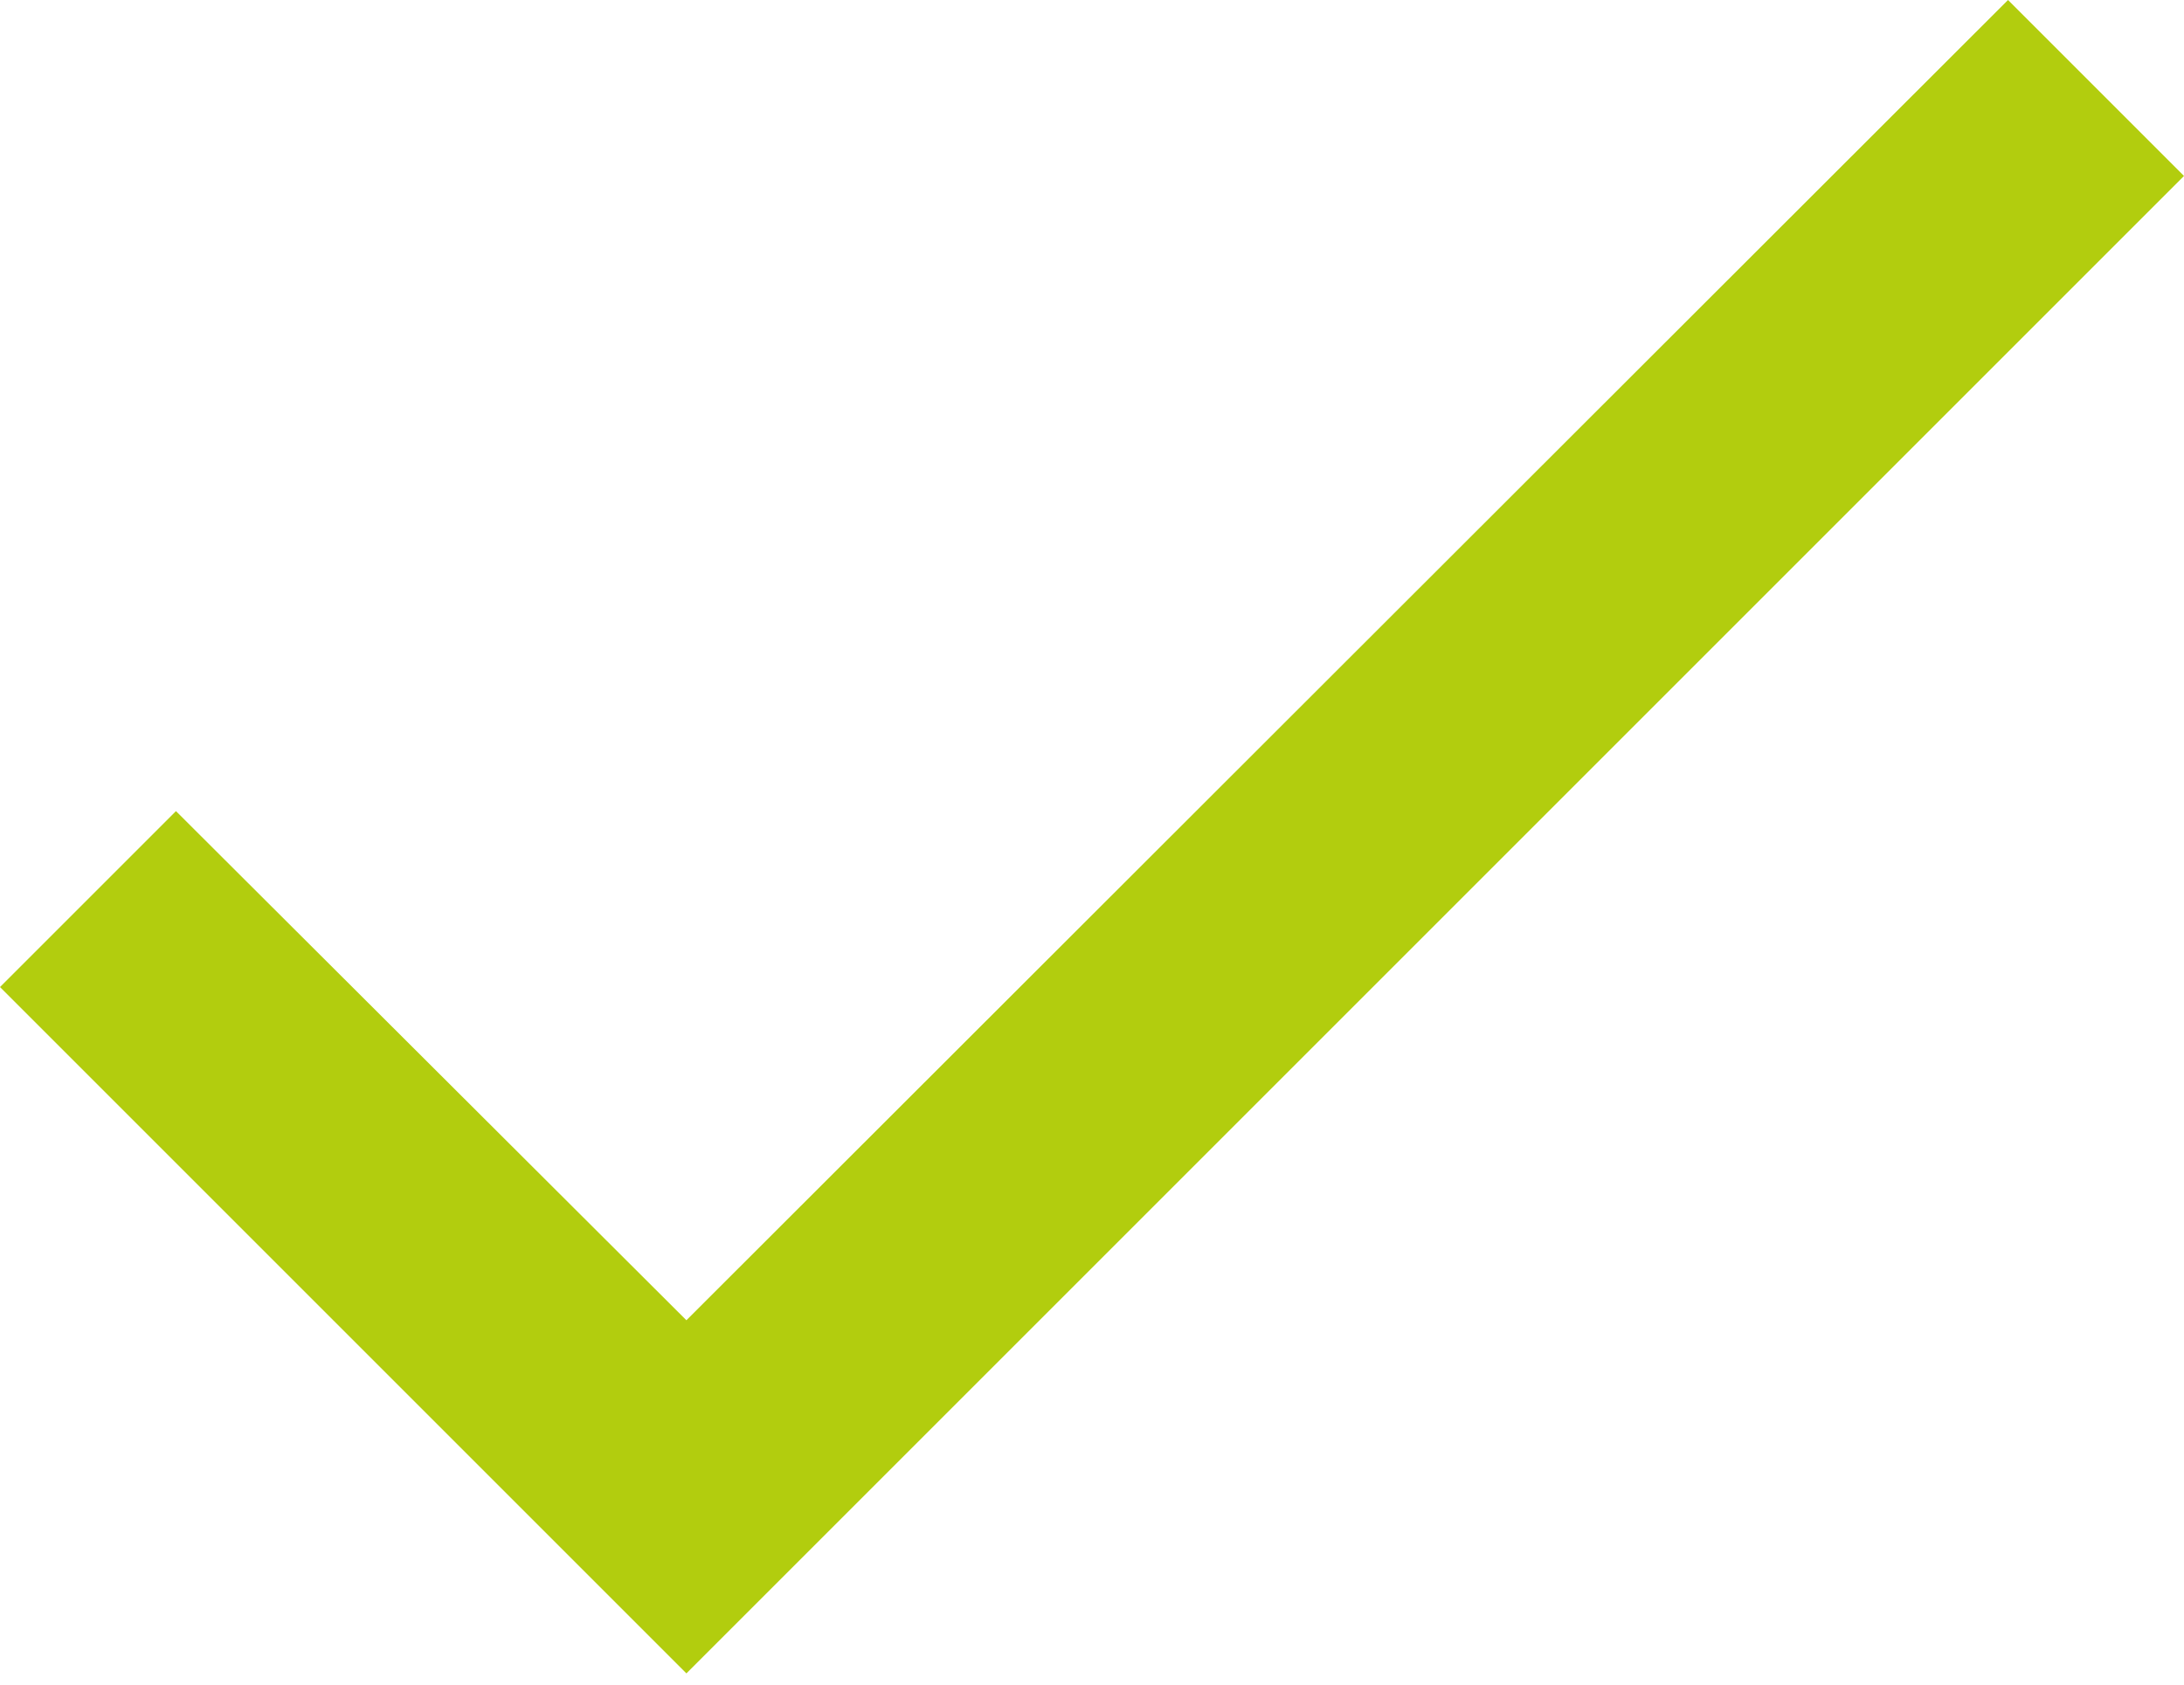 <svg xmlns="http://www.w3.org/2000/svg" viewBox="0 0 35 27">
    <g fill="none" fill-rule="evenodd">
        <path d="M-6-10h48v48H-6z"/>
        <path fill="#B2CD0E" fill-rule="nonzero" d="M35 2.82l-24 24-11-11L2.82 13 11 21.16 32.18 0z"/>
    </g>
</svg>
